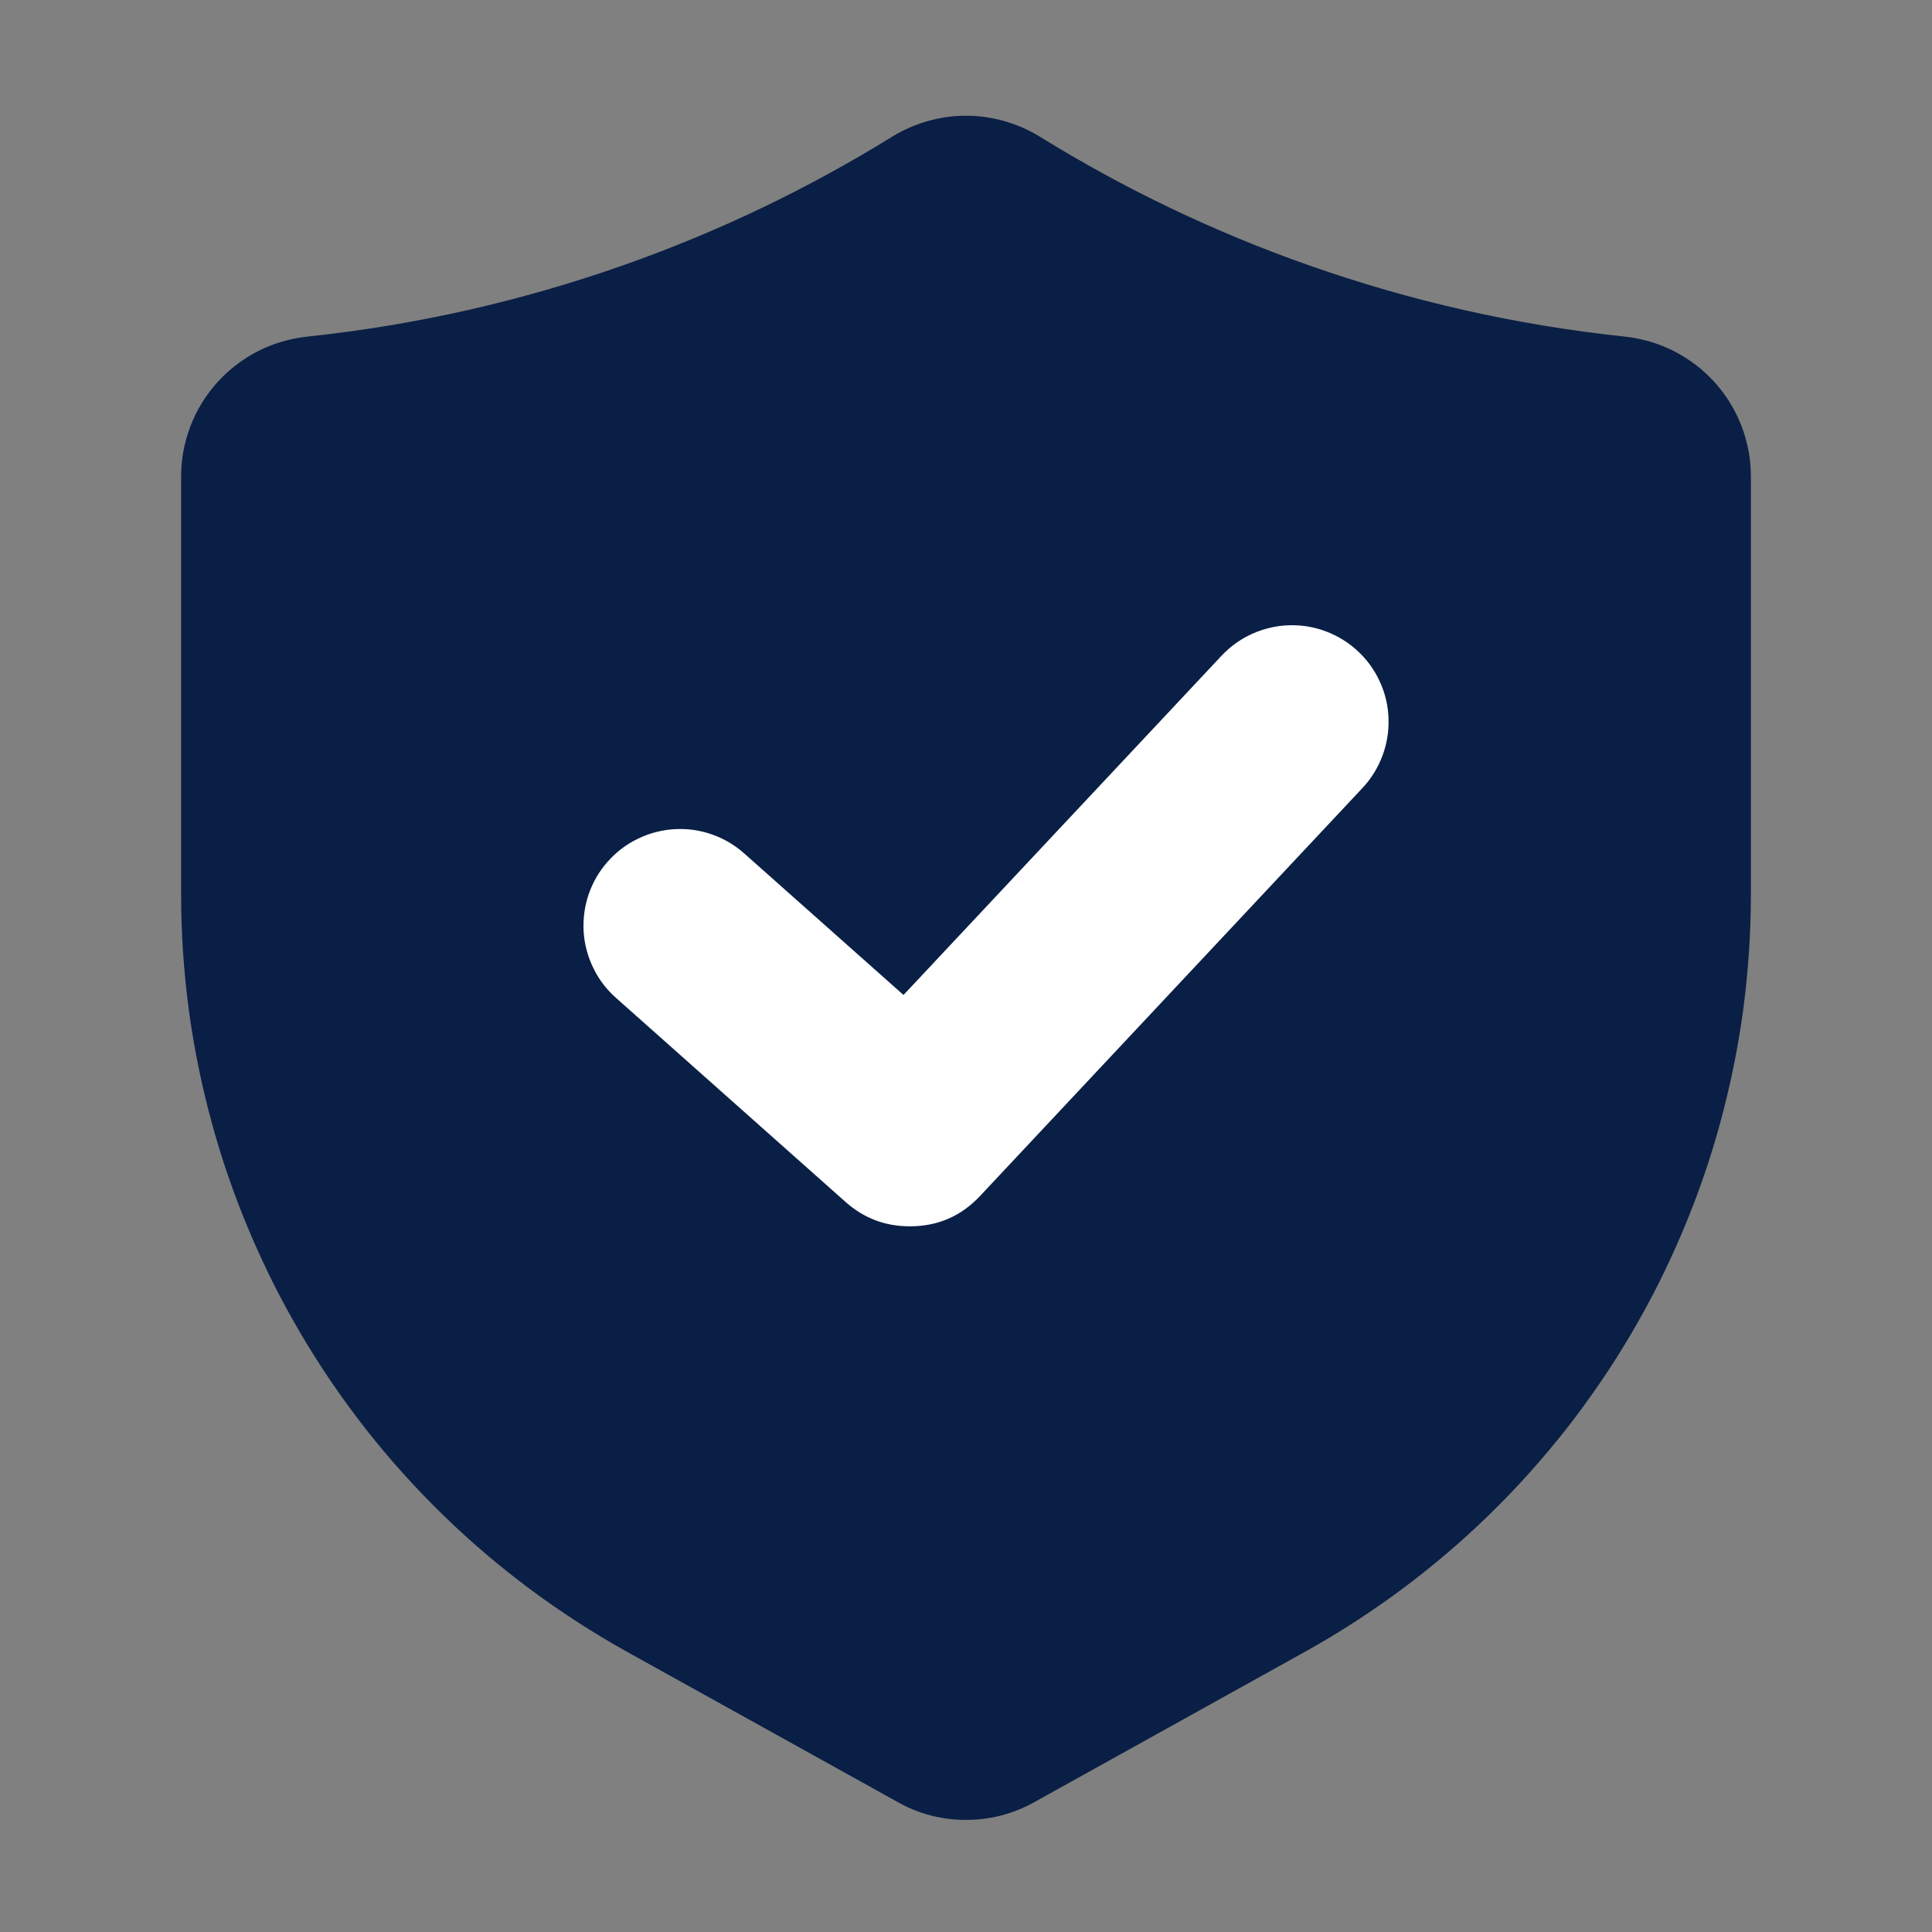 <svg version="1.2" preserveAspectRatio="xMidYMid meet" height="100" viewBox="0 0 75 75" zoomAndPan="magnify" width="100" xmlns:xlink="http://www.w3.org/1999/xlink" xmlns="http://www.w3.org/2000/svg"><rect x="0" y="0" width="75" height="75" fill="#808080" stroke="none"/><g id="c772551ea5"><path d="M 63.066 13.066 C 58.863 12.621 54.77 11.695 50.781 10.289 C 47.125 9 43.648 7.336 40.352 5.297 C 39.922 5.035 39.465 4.836 38.98 4.699 C 38.496 4.562 38.004 4.492 37.5 4.492 C 36.996 4.492 36.504 4.562 36.02 4.699 C 35.535 4.836 35.078 5.035 34.648 5.297 C 31.352 7.336 27.875 9 24.219 10.289 C 20.23 11.695 16.137 12.621 11.934 13.066 C 11.598 13.102 11.273 13.168 10.949 13.262 C 10.629 13.355 10.32 13.477 10.02 13.629 C 9.723 13.781 9.438 13.961 9.172 14.164 C 8.906 14.367 8.66 14.594 8.438 14.84 C 8.211 15.09 8.012 15.359 7.836 15.645 C 7.66 15.93 7.516 16.227 7.395 16.539 C 7.273 16.855 7.184 17.176 7.121 17.504 C 7.062 17.832 7.031 18.168 7.031 18.5 L 7.031 34.738 C 7.031 36.227 7.133 37.711 7.328 39.191 C 7.527 40.668 7.824 42.125 8.215 43.562 C 8.605 45.004 9.094 46.41 9.672 47.781 C 10.25 49.156 10.918 50.488 11.676 51.773 C 12.43 53.059 13.27 54.285 14.188 55.461 C 15.109 56.633 16.102 57.742 17.168 58.781 C 18.234 59.824 19.367 60.789 20.562 61.68 C 21.758 62.57 23.008 63.379 24.309 64.105 L 34.844 69.953 C 35.668 70.418 36.551 70.648 37.5 70.648 C 38.445 70.648 39.328 70.418 40.156 69.957 L 50.691 64.105 C 51.992 63.379 53.242 62.57 54.438 61.68 C 55.633 60.789 56.766 59.824 57.832 58.781 C 58.898 57.742 59.891 56.633 60.812 55.461 C 61.73 54.285 62.57 53.059 63.324 51.773 C 64.082 50.488 64.75 49.156 65.328 47.781 C 65.906 46.41 66.395 45.004 66.785 43.562 C 67.176 42.125 67.473 40.668 67.672 39.191 C 67.867 37.711 67.969 36.227 67.969 34.738 L 67.969 18.5 C 67.969 18.168 67.938 17.832 67.879 17.504 C 67.816 17.176 67.727 16.855 67.605 16.539 C 67.484 16.227 67.34 15.93 67.164 15.645 C 66.988 15.359 66.789 15.09 66.562 14.84 C 66.34 14.594 66.094 14.367 65.828 14.164 C 65.562 13.961 65.277 13.781 64.98 13.629 C 64.68 13.477 64.371 13.355 64.051 13.262 C 63.727 13.168 63.402 13.102 63.066 13.066 Z M 63.066 13.066" style="stroke:none;fill-rule:nonzero;fill:#0a1f45;fill-opacity:1;"></path><path d="M 35.312 47.605 C 34.359 47.605 33.531 47.289 32.82 46.656 L 23.918 38.742 C 23.543 38.41 23.246 38.023 23.031 37.574 C 22.812 37.125 22.688 36.656 22.656 36.156 C 22.629 35.66 22.695 35.176 22.855 34.707 C 23.02 34.234 23.266 33.812 23.598 33.441 C 23.93 33.07 24.316 32.773 24.766 32.559 C 25.215 32.34 25.688 32.219 26.184 32.188 C 26.68 32.16 27.164 32.227 27.633 32.391 C 28.105 32.555 28.527 32.805 28.898 33.137 L 35.074 38.625 L 47.422 25.453 C 47.762 25.094 48.156 24.809 48.609 24.605 C 49.062 24.402 49.539 24.289 50.035 24.273 C 50.531 24.258 51.012 24.336 51.477 24.512 C 51.941 24.688 52.355 24.945 52.719 25.285 C 53.082 25.625 53.367 26.02 53.57 26.473 C 53.777 26.926 53.887 27.402 53.902 27.898 C 53.918 28.395 53.84 28.879 53.664 29.344 C 53.488 29.809 53.234 30.223 52.895 30.586 L 38.051 46.422 C 37.309 47.215 36.398 47.609 35.312 47.605 Z M 35.312 47.605" style="stroke:none;fill-rule:nonzero;fill:#ffffff;fill-opacity:1;"></path></g></svg>